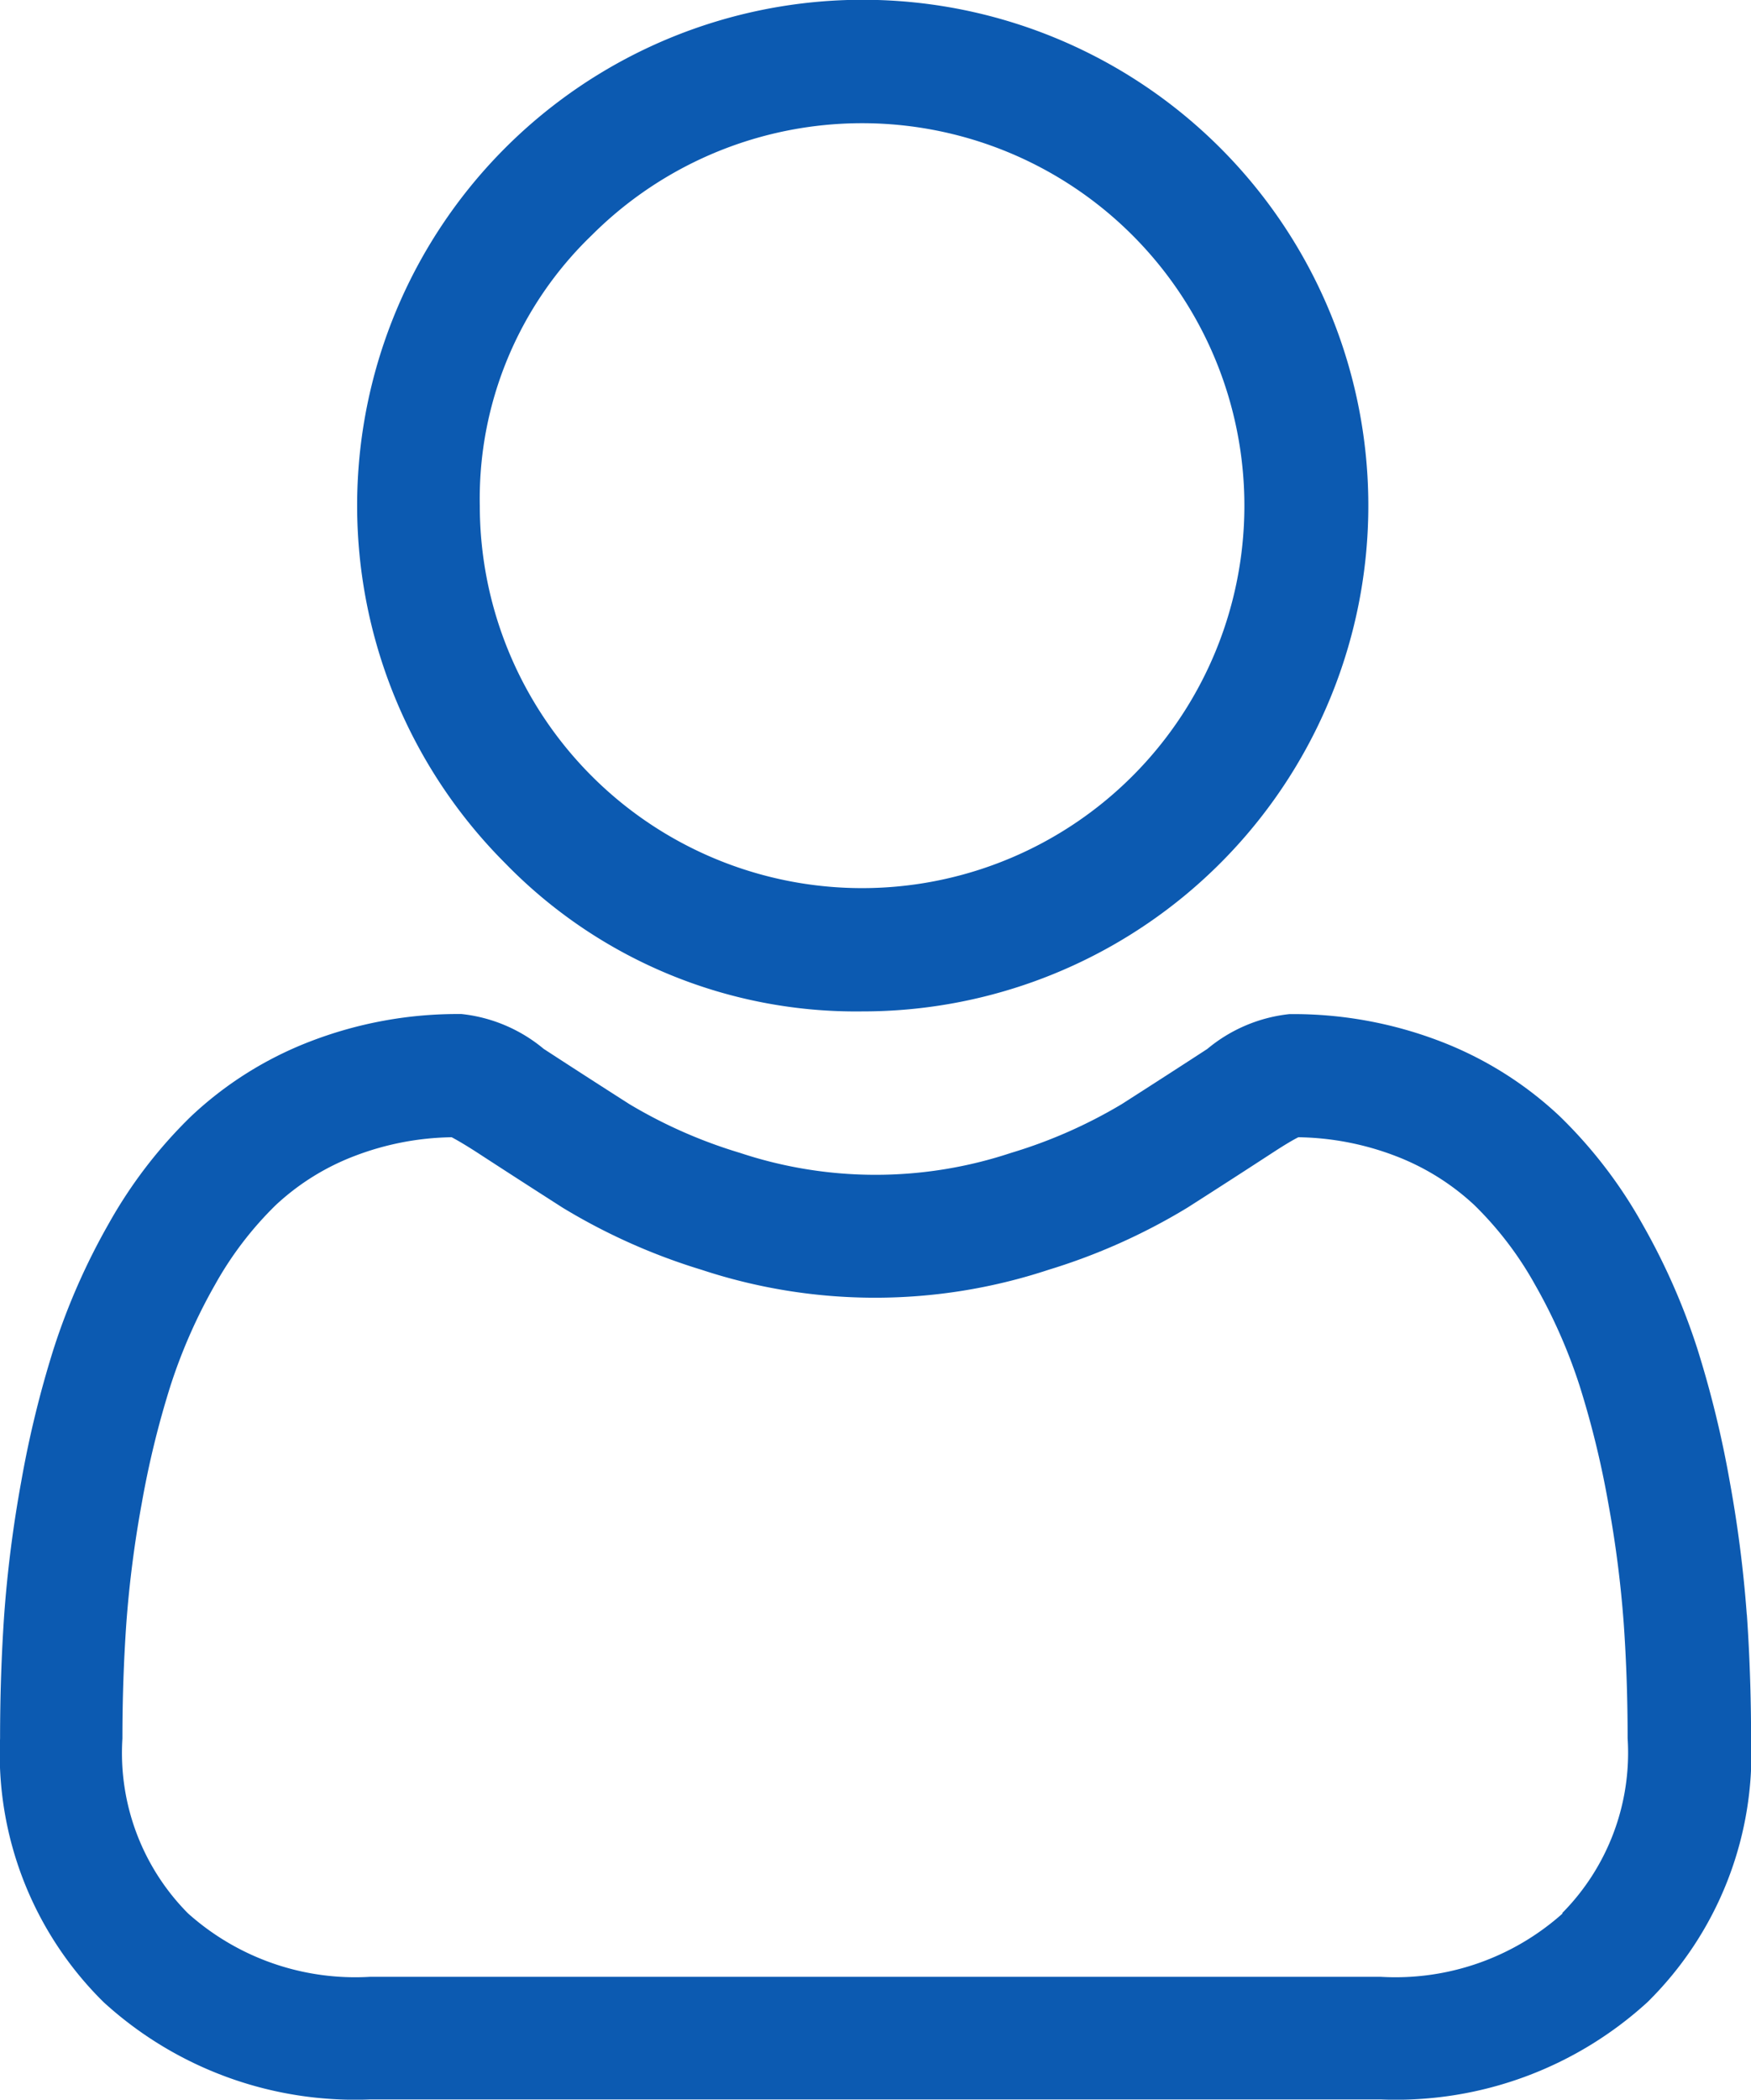 <svg xmlns="http://www.w3.org/2000/svg" width="24.028" height="28.8" viewBox="0 0 24.028 28.8"><defs><style>.a{fill:#0c5ab1;}</style></defs><path class="a" d="M211.562,204.873a6.938,6.938,0,1,0-4.9-2.032,6.711,6.711,0,0,0,4.9,2.032Zm-3.711-10.648a5.246,5.246,0,1,1-1.538,3.711,5.014,5.014,0,0,1,1.538-3.711Zm0,0" transform="translate(-199.729 -191)"/><path class="a" d="M158.97,397.086a17.142,17.142,0,0,0-.233-1.82,14.322,14.322,0,0,0-.447-1.83,9.053,9.053,0,0,0-.753-1.706,6.425,6.425,0,0,0-1.134-1.478,5,5,0,0,0-1.629-1.024,5.629,5.629,0,0,0-2.08-.377,2.11,2.11,0,0,0-1.127.478c-.338.22-.733.475-1.174.757a6.729,6.729,0,0,1-1.52.669,5.9,5.9,0,0,1-3.717,0,6.707,6.707,0,0,1-1.519-.669c-.437-.279-.832-.534-1.176-.758a2.111,2.111,0,0,0-1.127-.478,5.624,5.624,0,0,0-2.08.377,5,5,0,0,0-1.63,1.024,6.436,6.436,0,0,0-1.134,1.478,9.056,9.056,0,0,0-.752,1.707,14.305,14.305,0,0,0-.447,1.829,17.012,17.012,0,0,0-.233,1.82c-.038.55-.057,1.122-.057,1.7a4.783,4.783,0,0,0,1.42,3.618,5.113,5.113,0,0,0,3.66,1.335h13.867a5.114,5.114,0,0,0,3.66-1.335,4.781,4.781,0,0,0,1.421-3.618c0-.58-.02-1.153-.058-1.7Zm-2.526,4.1a3.443,3.443,0,0,1-2.5.87H140.08a3.441,3.441,0,0,1-2.5-.87,3.123,3.123,0,0,1-.9-2.4c0-.54.018-1.073.054-1.584a15.328,15.328,0,0,1,.211-1.639,12.651,12.651,0,0,1,.394-1.613,7.36,7.36,0,0,1,.612-1.388,4.767,4.767,0,0,1,.834-1.092,3.312,3.312,0,0,1,1.084-.674,3.88,3.88,0,0,1,1.329-.256c.059.031.165.091.335.2.347.226.747.484,1.189.767a8.376,8.376,0,0,0,1.908.852,7.588,7.588,0,0,0,4.756,0,8.377,8.377,0,0,0,1.908-.853c.453-.289.841-.54,1.188-.766.171-.111.276-.171.335-.2a3.882,3.882,0,0,1,1.33.256,3.322,3.322,0,0,1,1.084.674,4.755,4.755,0,0,1,.833,1.092,7.355,7.355,0,0,1,.612,1.387,12.652,12.652,0,0,1,.394,1.613,15.409,15.409,0,0,1,.211,1.639h0c.036.509.054,1.042.054,1.583a3.123,3.123,0,0,1-.9,2.4Zm0,0" transform="translate(-135 -374.941)"/></svg>